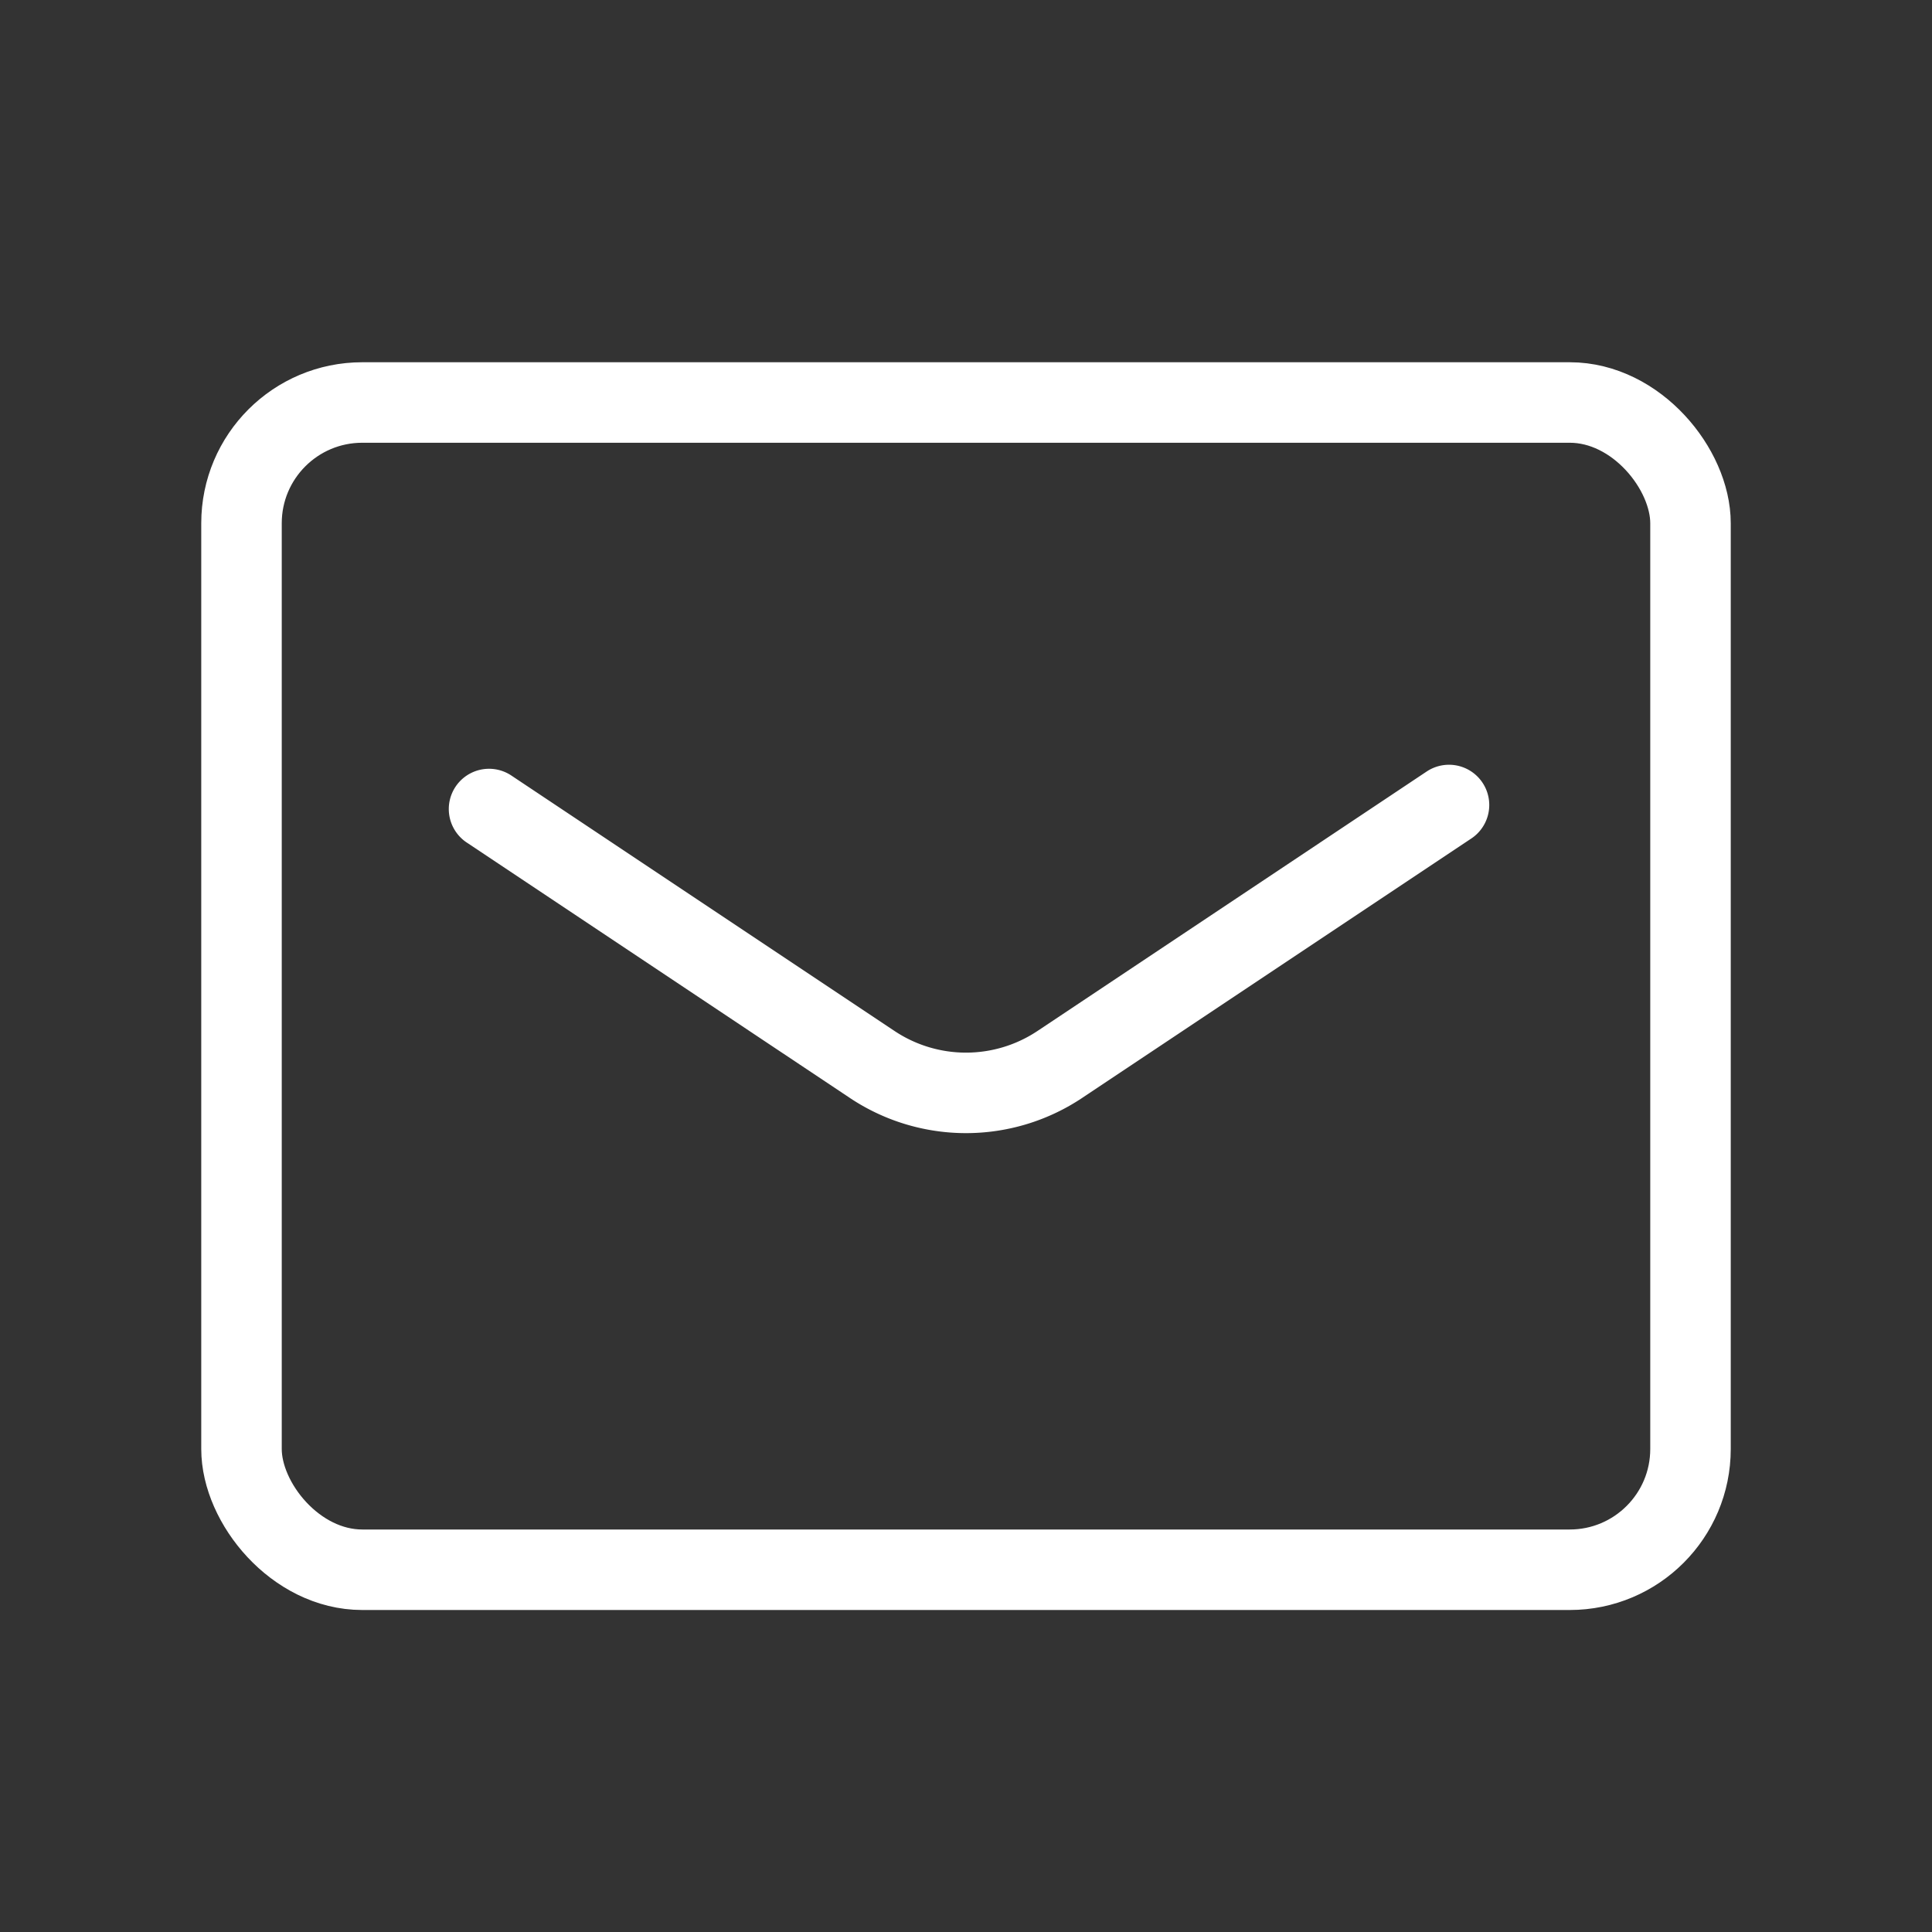 <svg viewBox="0 0 48 48" xmlns="http://www.w3.org/2000/svg"><rect x="0" y="0" width="48" height="48" fill="#333333" stroke="none"/><g fill="none"><path d="m0 0h48v48h-48z"/><g stroke="#fff" stroke-linecap="round" stroke-linejoin="round" stroke-width="2"><rect height="29" rx="3" width="36" x="6" y="10"/><path d="m12.15 20.1 9.51 6.34a4.2 4.2 0 0 0 4.68 0l9.66-6.44"/></g></g></svg>